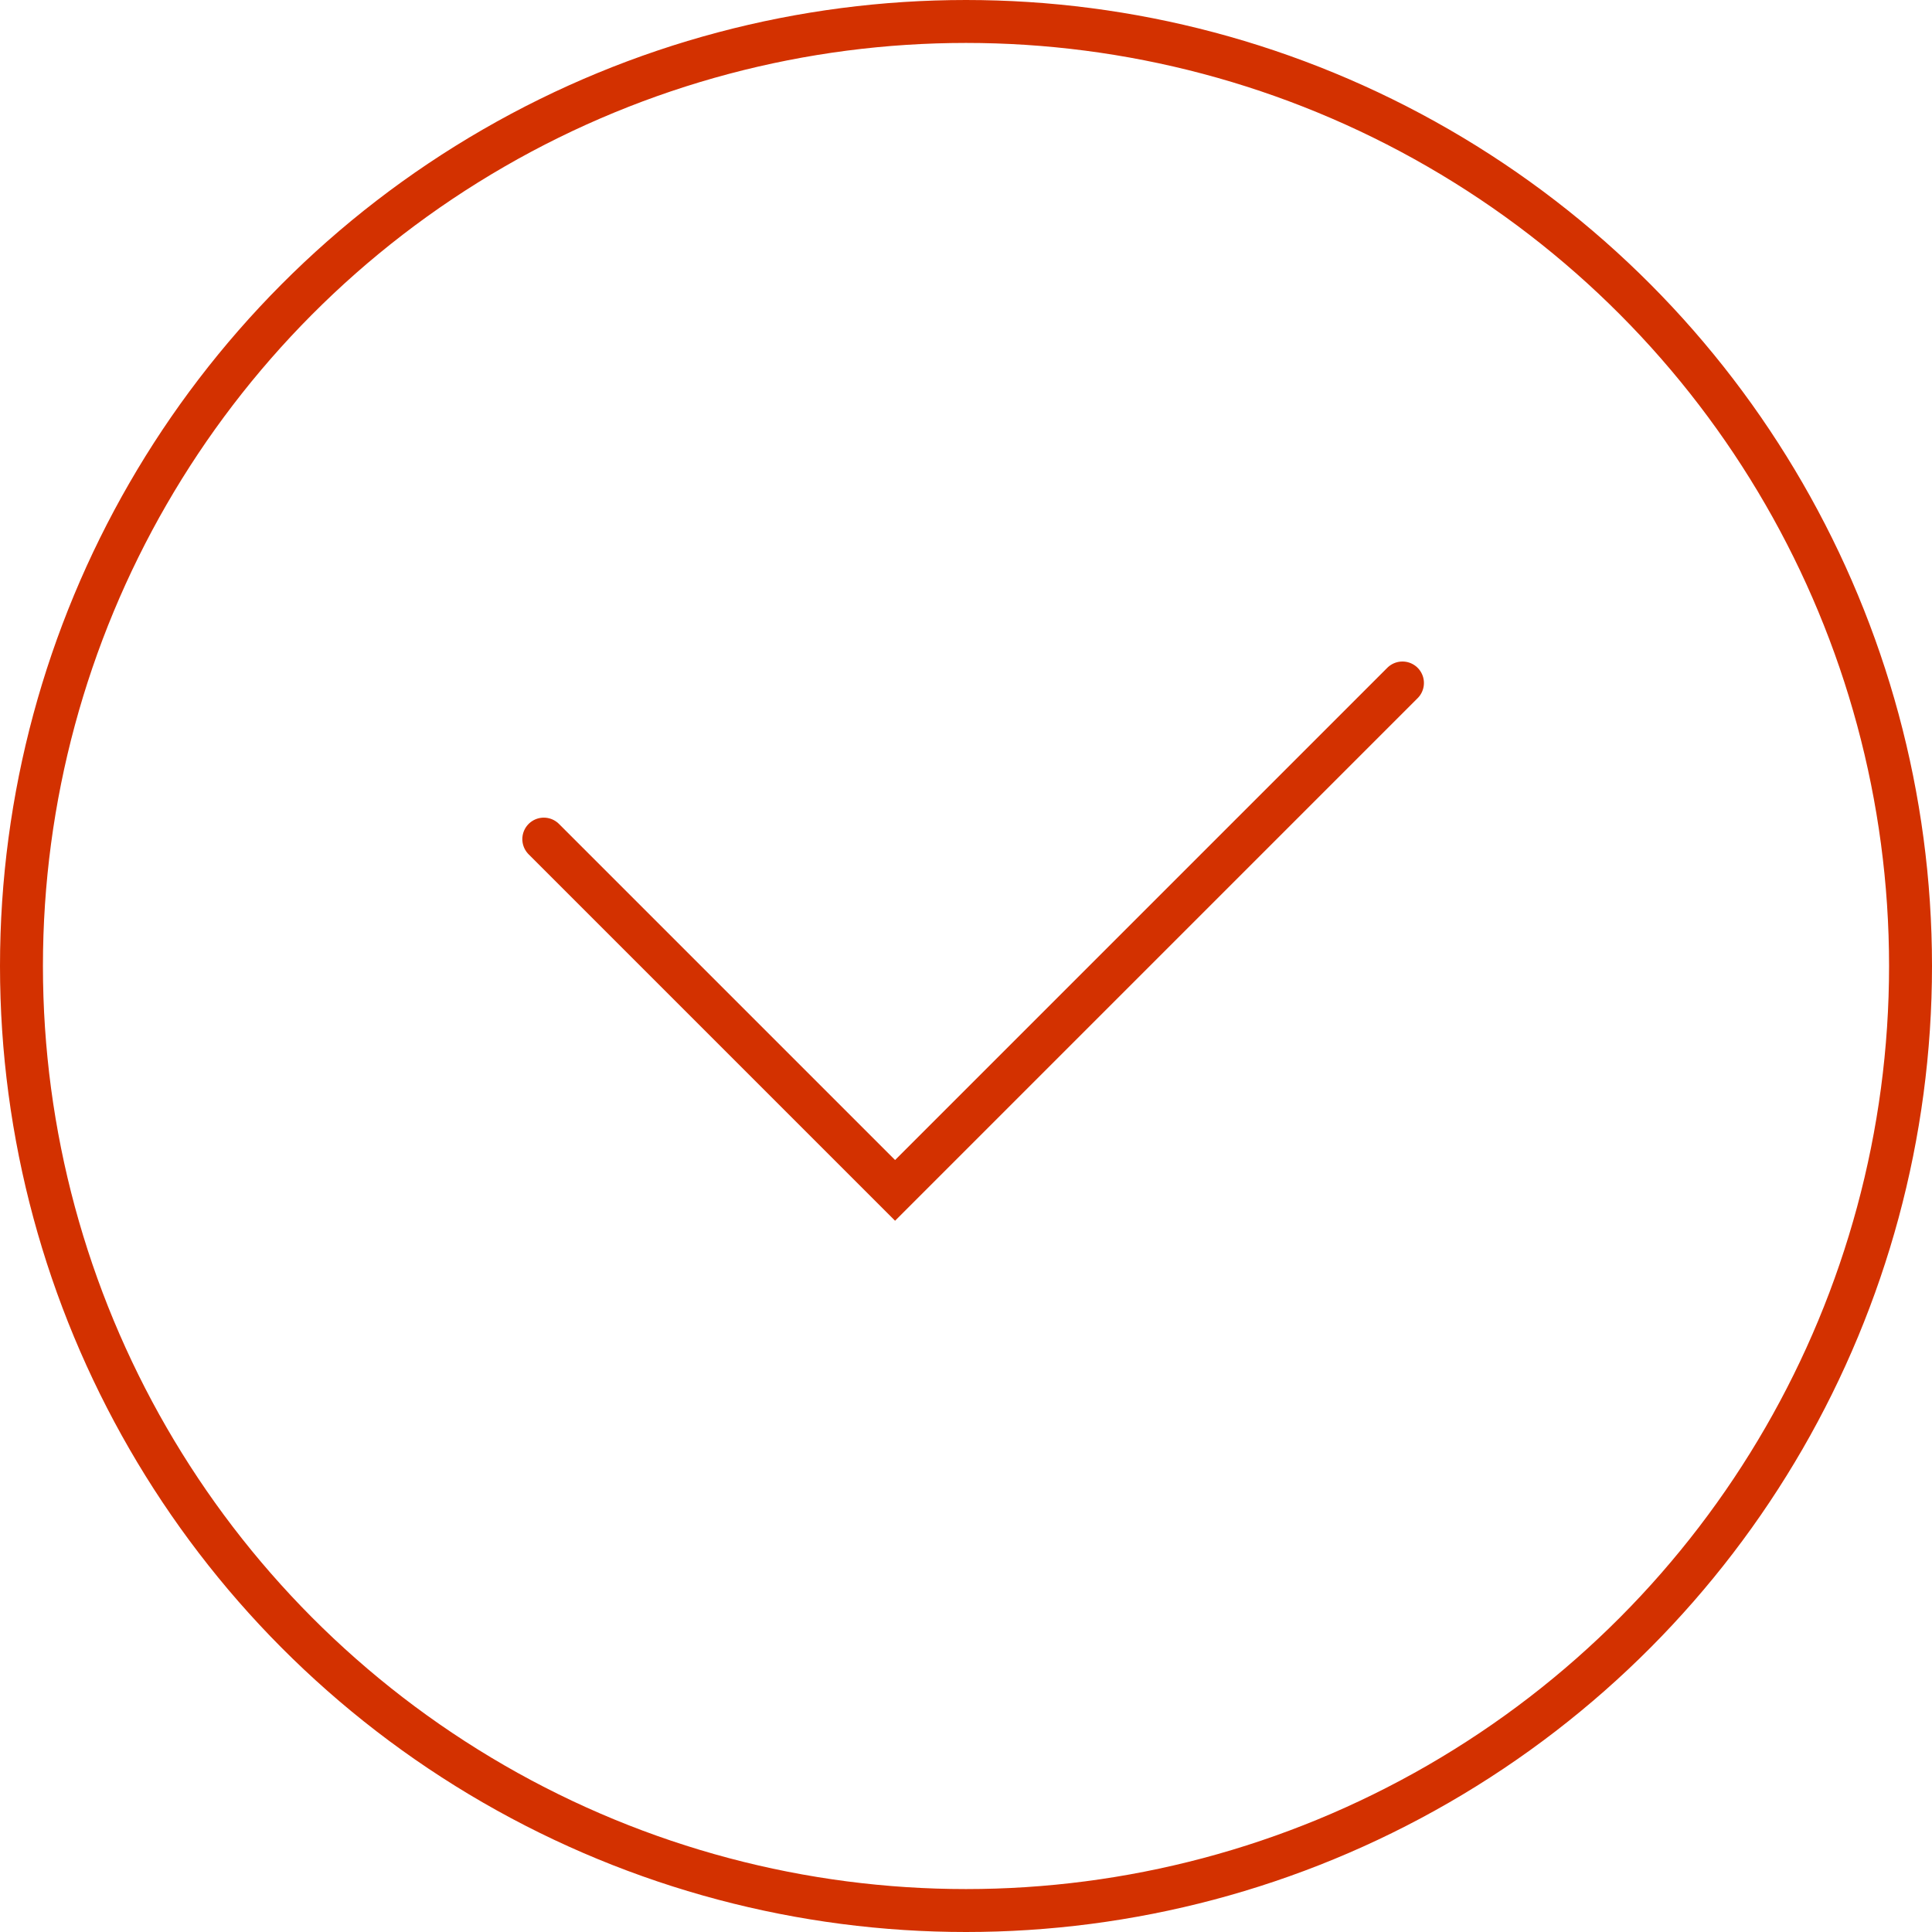 <svg width="90" height="90" viewBox="0 0 90 90" fill="none" xmlns="http://www.w3.org/2000/svg">
  <path d="M65.332 31.816L41.696 55.453L25.332 39.089" stroke="#D33100" stroke-width="2" stroke-miterlimit="10" stroke-linecap="round"/>
  <circle cx="45" cy="45" r="44" stroke="#D33100" stroke-width="2"/>
</svg>
